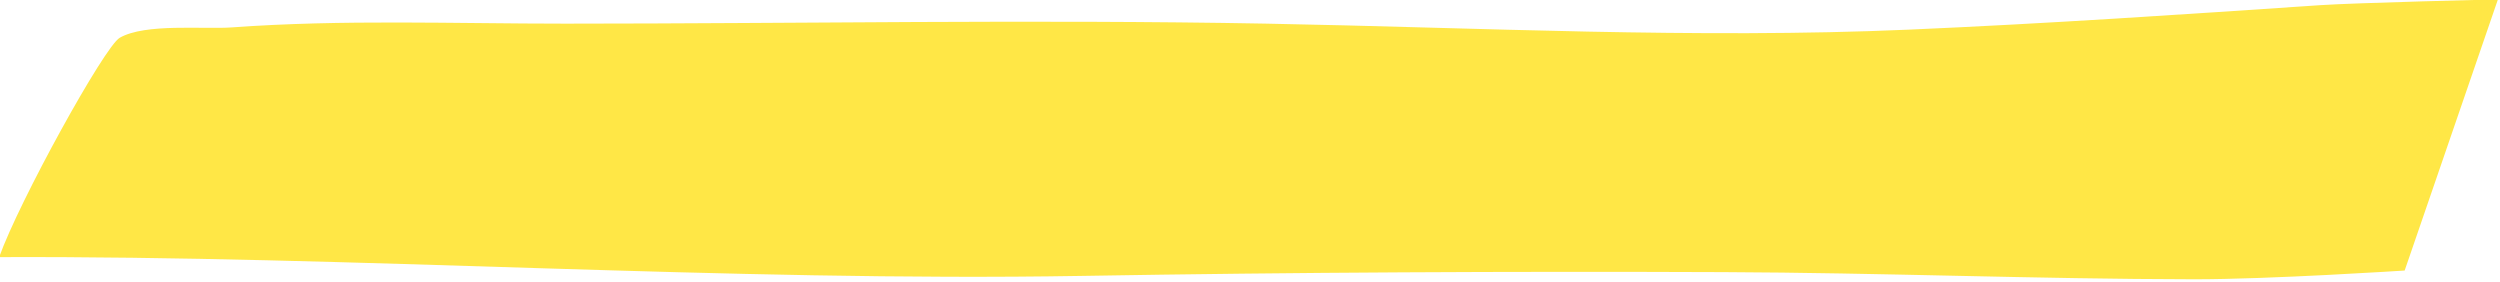 <?xml version="1.0" encoding="UTF-8"?><svg xmlns="http://www.w3.org/2000/svg" xmlns:xlink="http://www.w3.org/1999/xlink" clip-rule="evenodd" fill-rule="evenodd" height="47.4" preserveAspectRatio="xMidYMid meet" stroke-linejoin="round" stroke-miterlimit="2" version="1.0" viewBox="0.5 0.1 419.5 47.4" width="419.5" zoomAndPan="magnify"><g><g id="change1_1"><path d="M257.908,254.592C260.973,245.983 274.22,221.963 276.583,220.607C280.56,218.326 289.546,219.321 293.991,218.997C311.114,217.748 328.483,218.421 345.632,218.418C381.813,218.411 418.067,217.746 454.241,218.416C487.272,219.028 520.775,220.786 553.801,219.346C575.025,218.42 596.345,216.995 617.549,215.553C622.868,215.191 645.069,214.652 645.069,214.652L630.615,256.67C630.615,256.67 609.559,258.043 597.921,258.025C573.654,257.989 549.403,257.014 525.138,256.917C491.94,256.785 458.777,256.939 425.579,257.503C371.012,258.429 312.49,254.37 257.908,254.592Z" fill="#ffe746" transform="translate(-278.954 -232.478) scale(1.083)"/></g></g></svg>